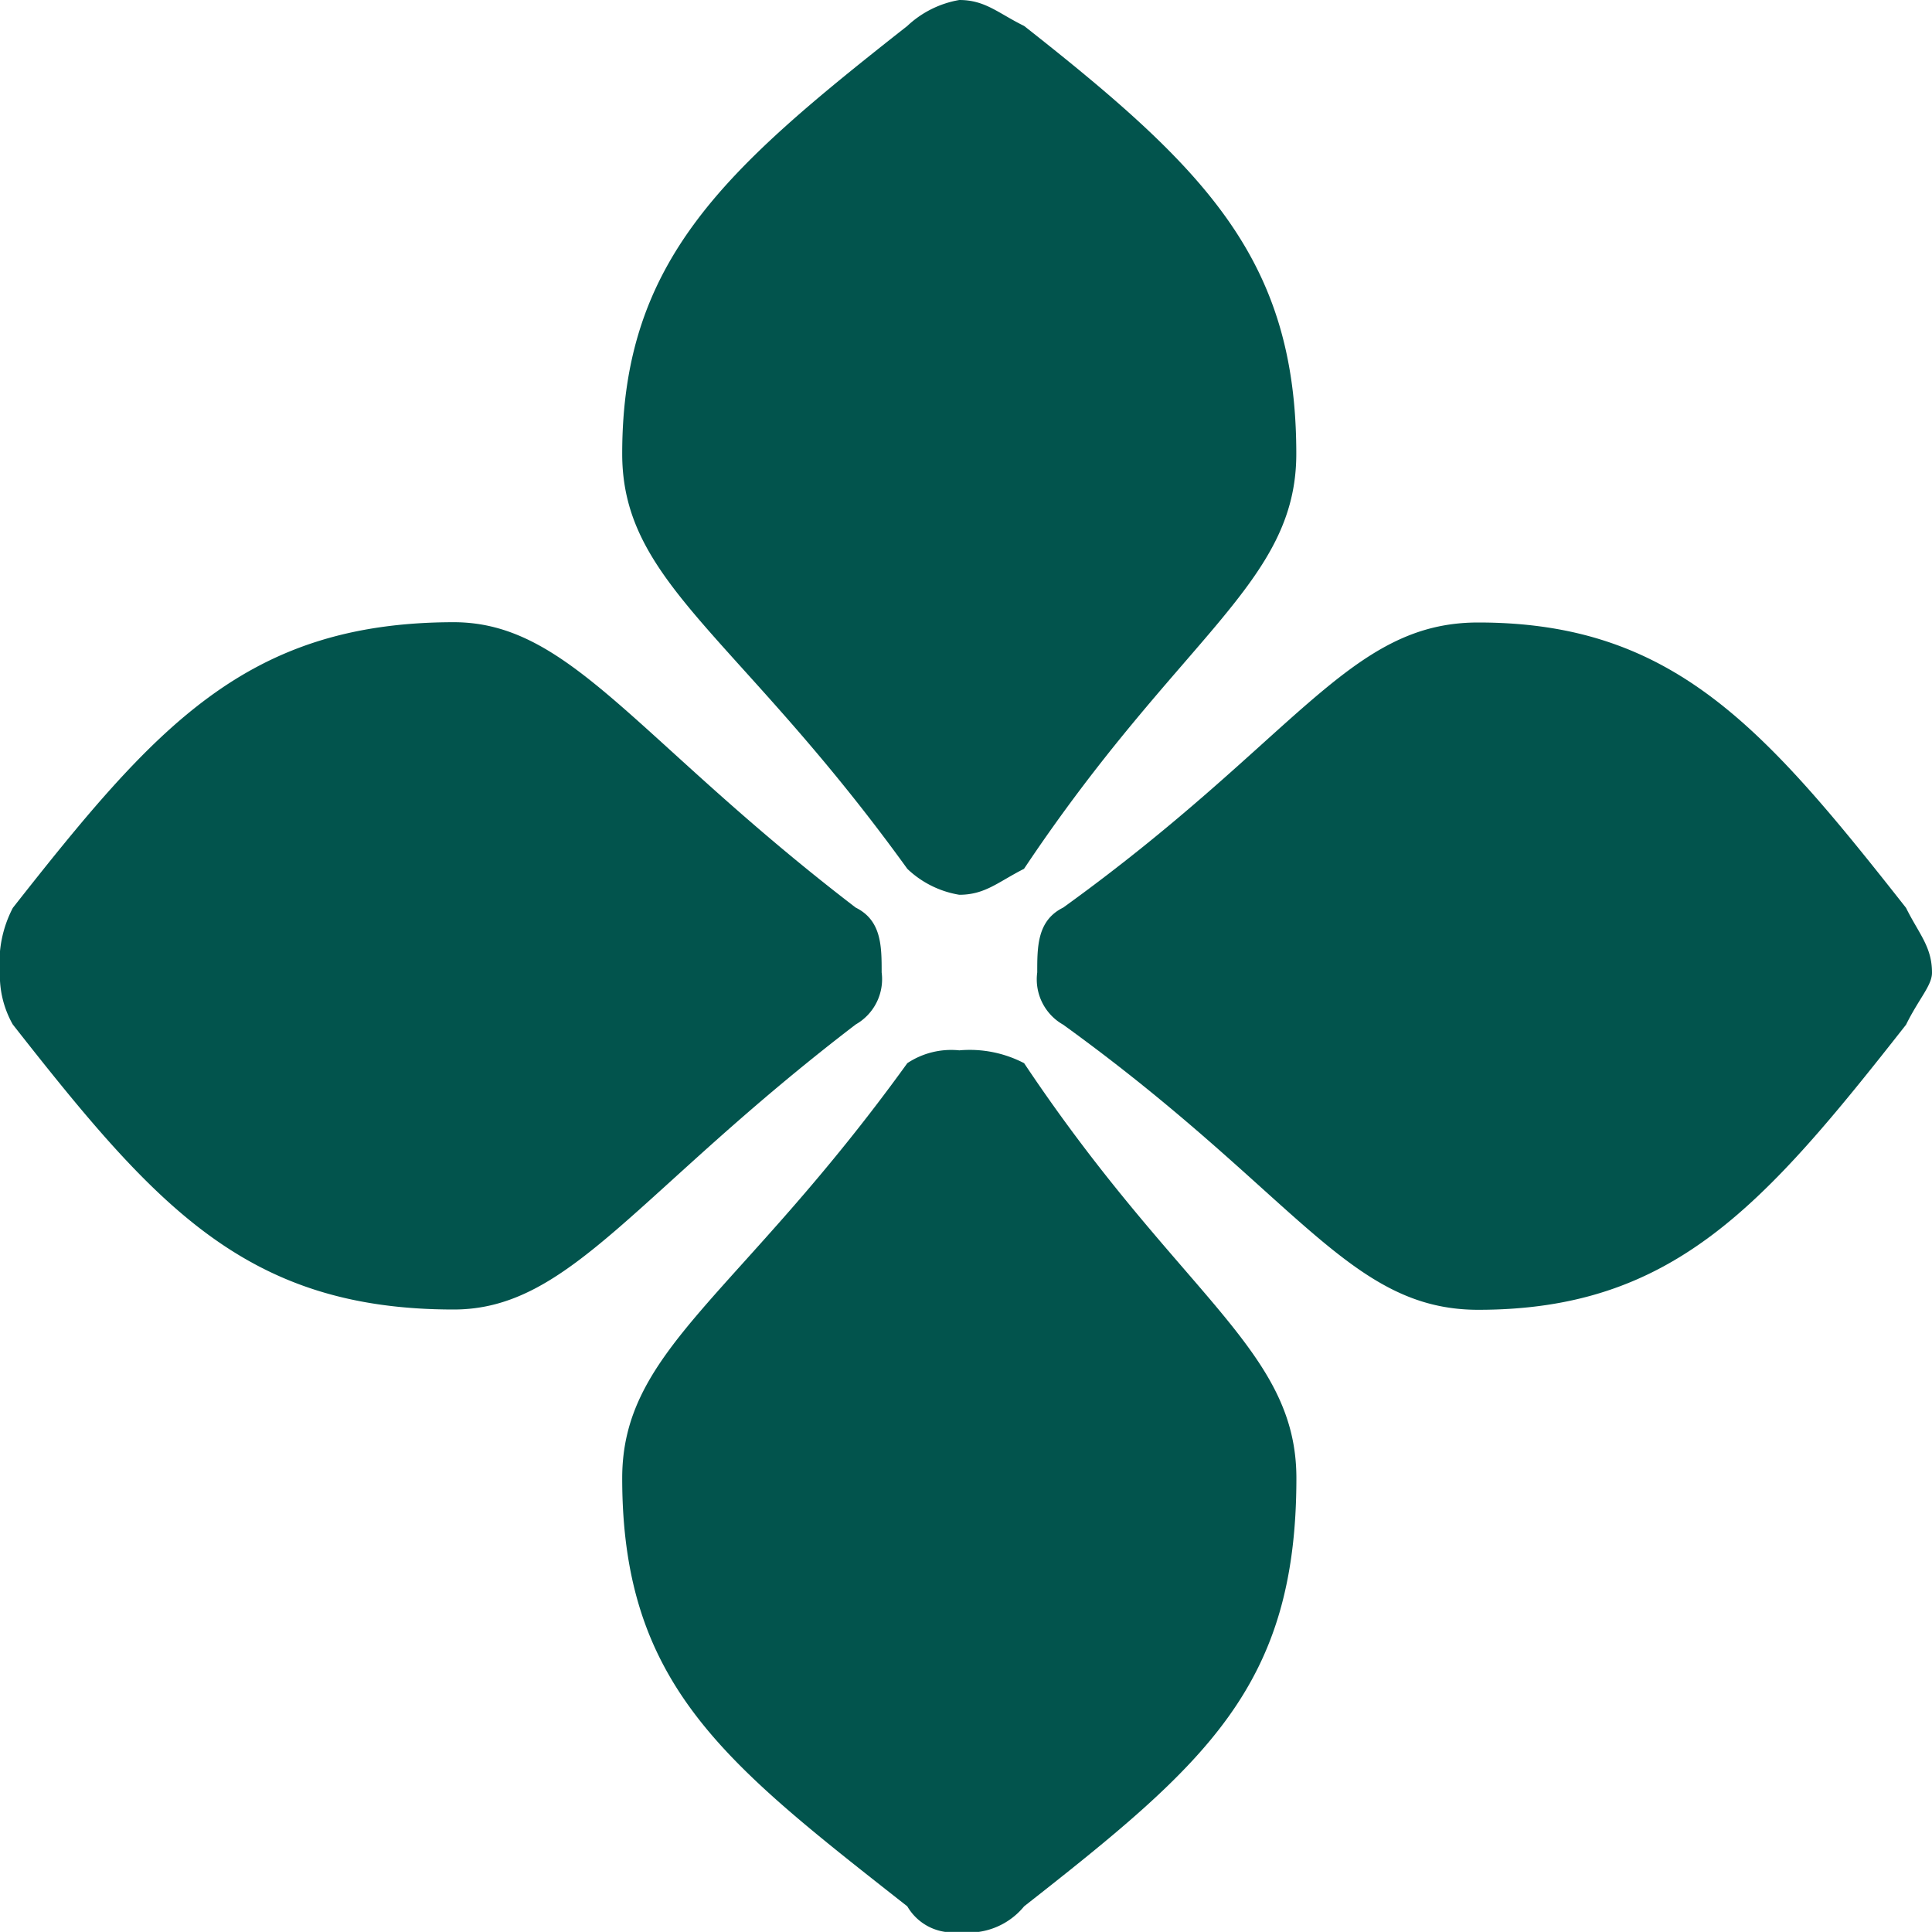 <svg xmlns="http://www.w3.org/2000/svg" width="20.18" height="20.179" viewBox="0 0 20.18 20.179">
  <g id="Seperator" transform="translate(-673.775 -1850.001)">
    <path id="Path_23" data-name="Path 23" d="M5.366,9.346a1.028,1.028,0,0,1-.543-.271C3.064,6.636,1.845,6.1,1.845,4.74c0-2.03,1.082-2.978,2.978-4.469A1.054,1.054,0,0,1,5.366,0c.271,0,.405.137.677.271C7.938,1.762,8.886,2.71,8.886,4.74c0,1.357-1.219,1.9-2.844,4.335-.271.137-.405.271-.677.271" transform="translate(678.429 1850.001)" fill="#02544d" fill-rule="evenodd"/>
    <path id="Path_24" data-name="Path 24" d="M3.075,5.5c0-.271,0-.543.271-.677C5.785,3.064,6.324,1.845,7.681,1.845c2.03,0,2.978,1.085,4.469,2.981.134.271.271.405.271.677,0,.134-.137.271-.271.543-1.491,1.9-2.439,2.978-4.469,2.978-1.357,0-1.9-1.219-4.335-2.978A.544.544,0,0,1,3.075,5.5" transform="translate(681.534 1854.658)" fill="#02544d" fill-rule="evenodd"/>
    <path id="Path_25" data-name="Path 25" d="M5.366,3.113a.829.829,0,0,0-.543.134C3.064,5.686,1.845,6.228,1.845,7.582c0,2.167,1.082,2.981,2.978,4.472a.547.547,0,0,0,.543.268.749.749,0,0,0,.677-.268c1.9-1.491,2.844-2.3,2.844-4.472,0-1.353-1.219-1.9-2.844-4.335a1.231,1.231,0,0,0-.677-.134" transform="translate(678.429 1857.859)" fill="#02544d" fill-rule="evenodd"/>
    <path id="Path_26" data-name="Path 26" d="M9.21,5.5c0-.271,0-.543-.271-.677-2.3-1.762-2.978-2.981-4.2-2.981C2.574,1.845,1.626,2.93.135,4.826A1.231,1.231,0,0,0,0,5.5a1.04,1.04,0,0,0,.134.543c1.491,1.9,2.439,2.978,4.606,2.978,1.219,0,1.9-1.219,4.2-2.978A.544.544,0,0,0,9.21,5.5" transform="translate(673.774 1854.658)" fill="#02544d" fill-rule="evenodd"/>
  </g>
</svg>
